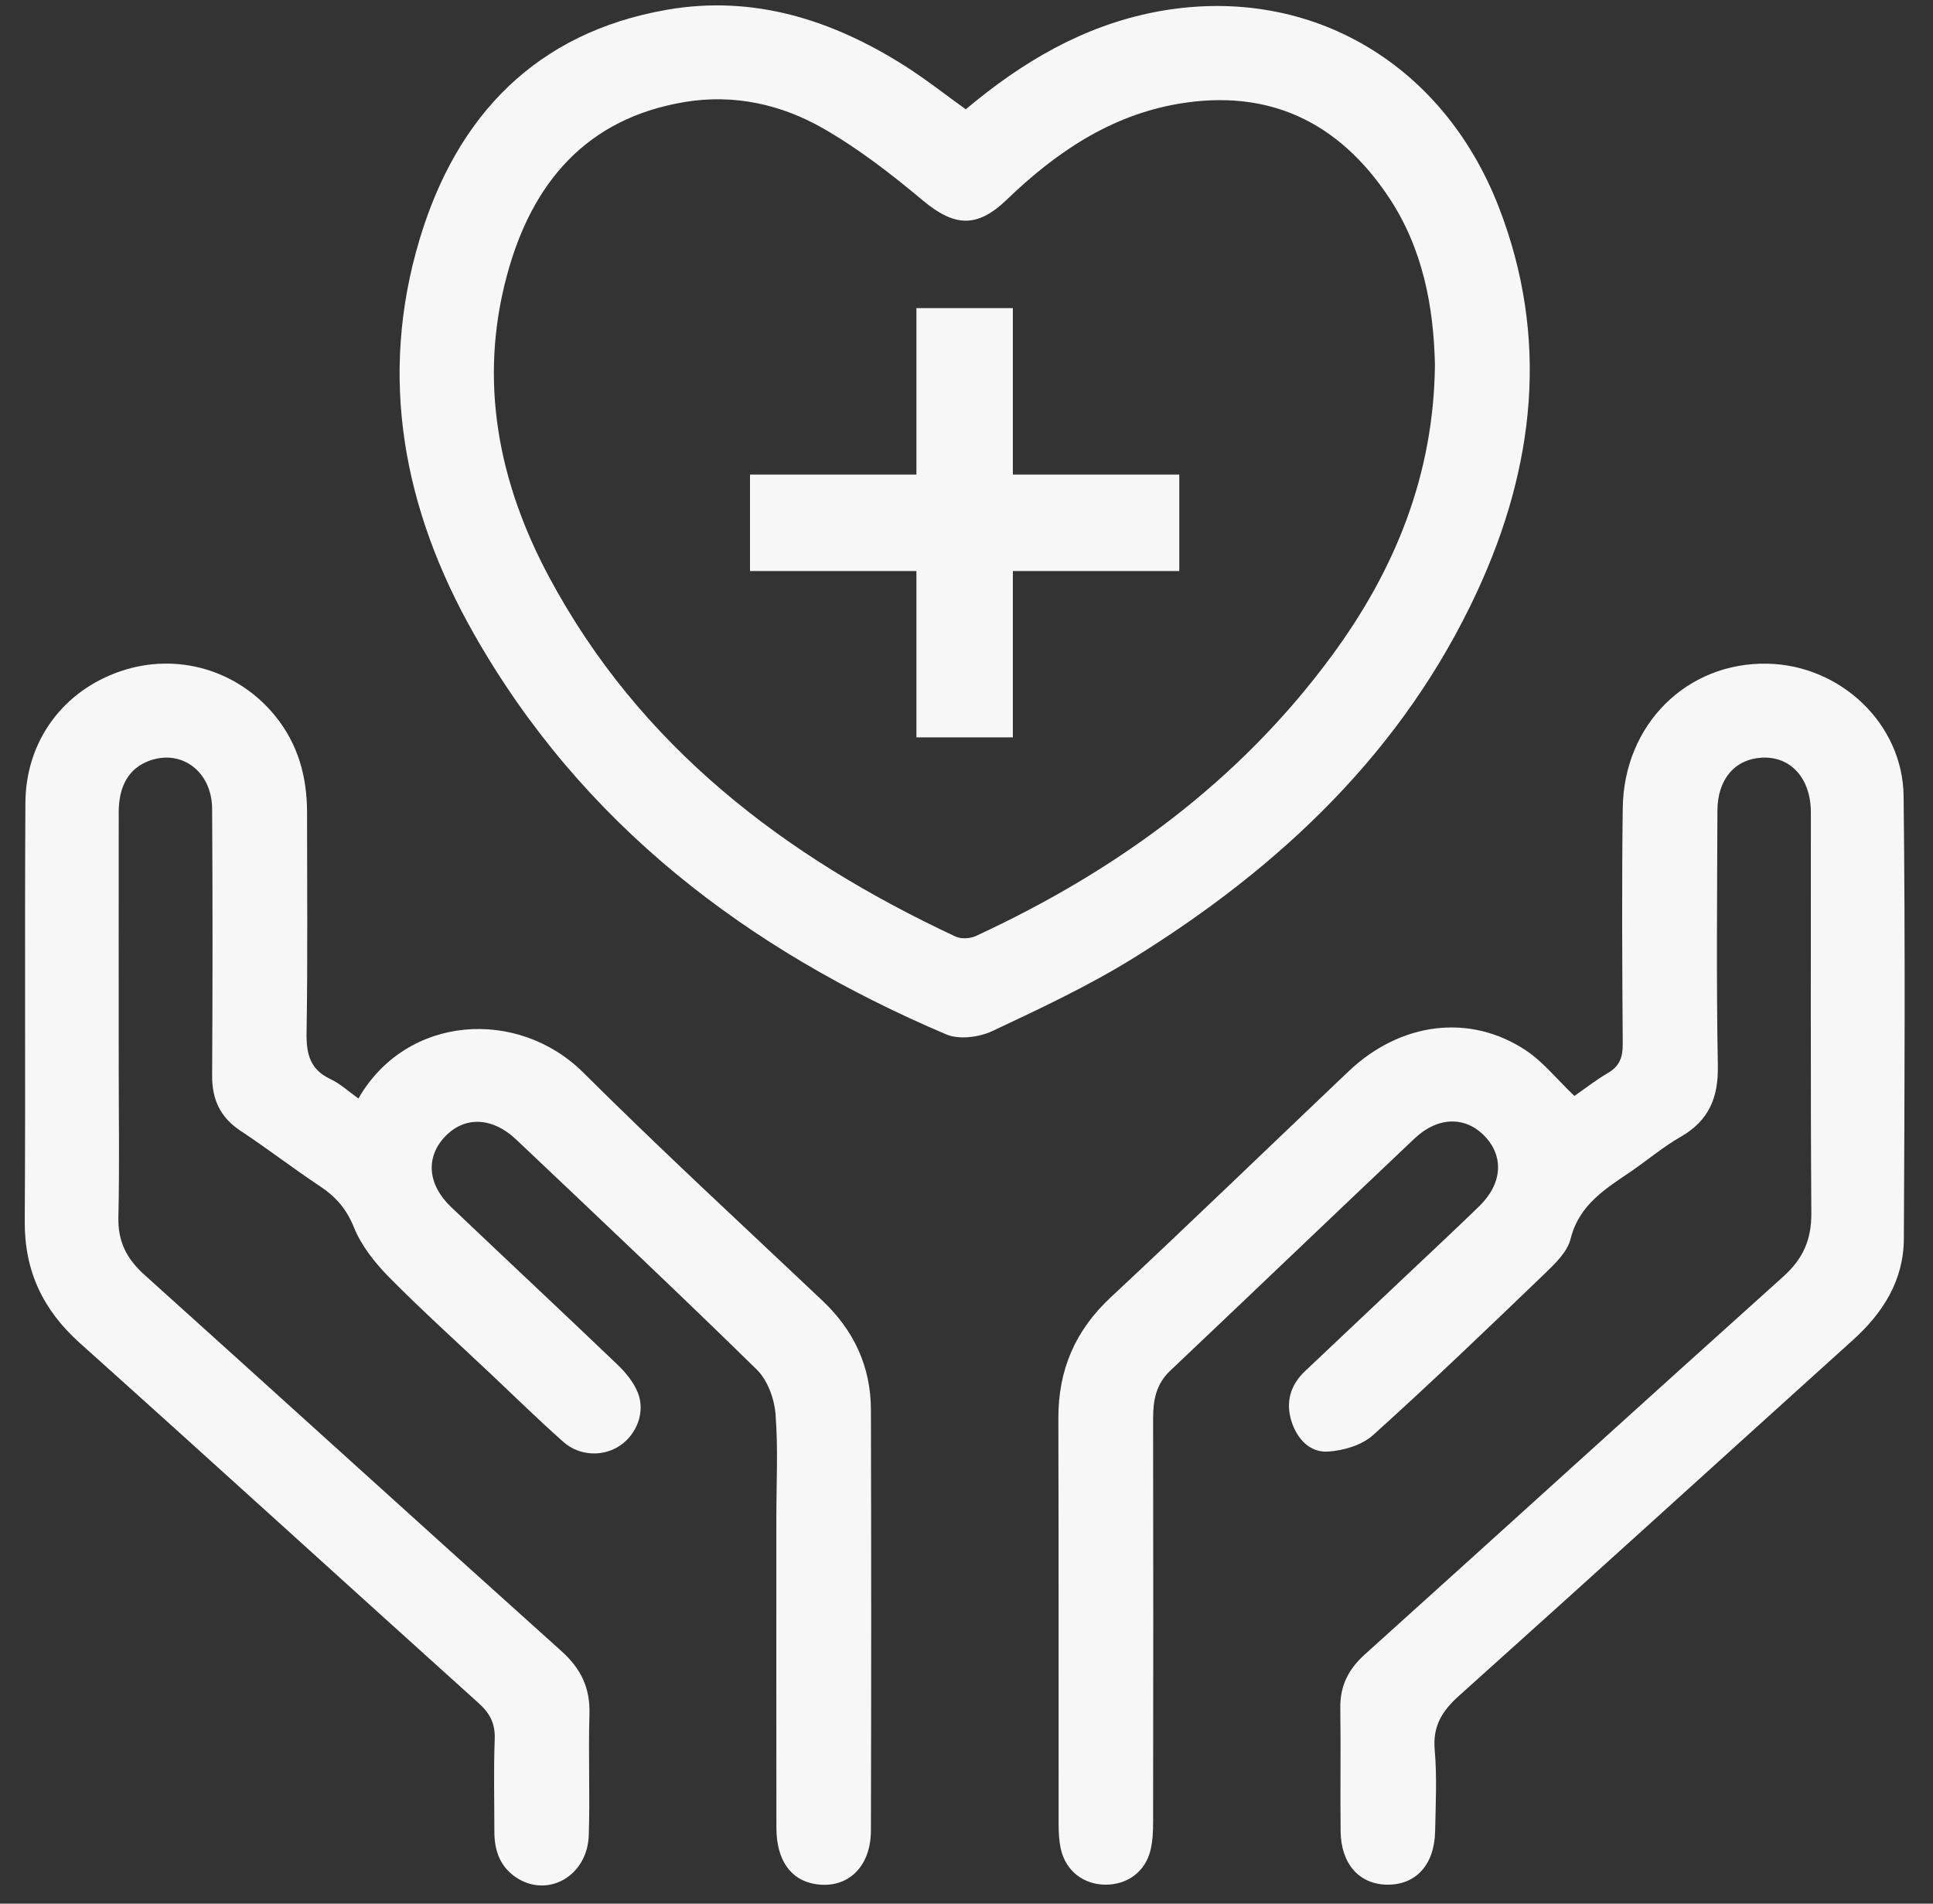 <svg width="65" height="64" viewBox="0 0 65 64" fill="none" xmlns="http://www.w3.org/2000/svg">
<rect x="0" y="0" width="65" height="64" fill="#333333" stroke="none"/>
<g clip-path="url(#clip0_688_131)">
<path d="M52.94 36.847C53.263 36.624 53.651 36.319 54.074 36.07C54.466 35.841 54.569 35.536 54.567 35.097C54.549 32.456 54.533 29.815 54.567 27.176C54.6 24.351 56.728 22.254 59.443 22.313C61.885 22.367 63.984 24.325 64.012 26.768C64.069 31.728 64.044 36.687 64.02 41.647C64.014 43.035 63.329 44.13 62.312 45.047C57.895 49.032 53.496 53.036 49.068 57.006C48.494 57.52 48.173 58.027 48.244 58.832C48.324 59.738 48.276 60.656 48.258 61.57C48.236 62.697 47.605 63.38 46.632 63.362C45.702 63.344 45.094 62.662 45.08 61.57C45.064 60.189 45.09 58.806 45.07 57.423C45.058 56.676 45.343 56.118 45.899 55.617C50.595 51.39 55.267 47.136 59.969 42.915C60.63 42.321 60.915 41.676 60.909 40.788C60.879 36.297 60.897 31.807 60.893 27.314C60.893 26.163 60.211 25.419 59.239 25.473C58.339 25.524 57.755 26.198 57.751 27.247C57.741 30.11 57.713 32.972 57.765 35.835C57.785 36.913 57.456 37.684 56.508 38.224C55.932 38.553 55.418 38.99 54.87 39.366C54.001 39.961 53.102 40.489 52.813 41.653C52.705 42.09 52.289 42.486 51.939 42.824C50.035 44.654 48.13 46.484 46.169 48.25C45.792 48.588 45.175 48.77 44.655 48.802C44.041 48.84 43.616 48.371 43.43 47.789C43.226 47.15 43.384 46.571 43.881 46.1C45.029 45.014 46.178 43.932 47.326 42.846C48.133 42.082 48.947 41.326 49.742 40.553C50.518 39.797 50.579 38.881 49.926 38.199C49.279 37.522 48.351 37.532 47.564 38.278C44.821 40.873 42.094 43.486 39.351 46.082C38.872 46.535 38.775 47.073 38.775 47.69C38.783 52.207 38.781 56.721 38.775 61.237C38.775 61.556 38.764 61.882 38.69 62.191C38.518 62.919 37.922 63.362 37.184 63.362C36.446 63.362 35.853 62.915 35.678 62.187C35.611 61.904 35.597 61.601 35.597 61.309C35.593 56.769 35.603 52.228 35.589 47.686C35.584 46.062 36.149 44.737 37.349 43.617C40.038 41.109 42.68 38.551 45.347 36.019C47.093 34.361 49.424 34.062 51.31 35.314C51.889 35.698 52.343 36.274 52.942 36.847H52.94Z" fill="#F7F7F7"/>
<path d="M12.052 36.931C13.683 34.096 17.429 33.888 19.61 36.056C22.234 38.667 24.959 41.178 27.65 43.722C28.712 44.725 29.284 45.942 29.286 47.398C29.298 52.112 29.298 56.826 29.286 61.54C29.284 62.788 28.479 63.526 27.393 63.338C26.577 63.196 26.108 62.523 26.108 61.447C26.102 57.967 26.106 54.488 26.106 51.006C26.106 49.847 26.17 48.681 26.077 47.528C26.035 47.014 25.806 46.395 25.445 46.042C22.782 43.435 20.069 40.879 17.362 38.315C16.544 37.54 15.602 37.52 14.944 38.234C14.306 38.927 14.383 39.835 15.177 40.588C17.037 42.357 18.915 44.11 20.769 45.884C21.046 46.149 21.311 46.476 21.45 46.826C21.703 47.469 21.416 48.209 20.864 48.59C20.298 48.982 19.495 48.964 18.943 48.476C18.112 47.74 17.318 46.96 16.511 46.199C15.361 45.115 14.186 44.056 13.077 42.933C12.602 42.45 12.149 41.878 11.9 41.261C11.651 40.644 11.294 40.236 10.764 39.884C9.86 39.285 8.999 38.618 8.093 38.021C7.404 37.566 7.127 36.964 7.133 36.151C7.151 33.164 7.151 30.179 7.133 27.192C7.125 25.931 6.096 25.174 5.008 25.581C4.345 25.829 3.994 26.408 3.992 27.3C3.988 30.163 3.992 33.028 3.992 35.89C3.992 37.568 4.02 39.247 3.981 40.925C3.961 41.738 4.258 42.319 4.853 42.855C9.533 47.065 14.19 51.303 18.875 55.506C19.538 56.1 19.849 56.749 19.821 57.635C19.78 58.992 19.843 60.351 19.798 61.706C19.752 63.077 18.41 63.829 17.35 63.115C16.808 62.751 16.624 62.207 16.624 61.578C16.624 60.541 16.596 59.502 16.636 58.468C16.655 57.948 16.477 57.603 16.097 57.261C11.621 53.231 7.17 49.172 2.684 45.152C1.446 44.042 0.822 42.735 0.832 41.061C0.862 36.373 0.826 31.682 0.854 26.992C0.866 24.903 2.132 23.217 4.06 22.564C5.95 21.924 7.994 22.517 9.262 24.08C10.026 25.023 10.325 26.121 10.325 27.316C10.325 29.785 10.349 32.252 10.309 34.721C10.297 35.429 10.422 35.955 11.11 36.278C11.439 36.432 11.718 36.693 12.052 36.931Z" fill="#F7F7F7"/>
<path d="M32.477 3.674C34.37 2.082 36.423 0.875 38.831 0.406C43.879 -0.573 48.482 2.018 50.399 6.962C52.105 11.361 51.612 15.692 49.673 19.884C47.194 25.237 43.084 29.12 38.154 32.185C36.632 33.132 34.994 33.9 33.367 34.665C32.922 34.873 32.247 34.96 31.818 34.776C25.127 31.929 19.559 27.706 15.923 21.288C13.574 17.142 12.71 12.689 14.115 8.03C15.361 3.89 18.027 1.096 22.422 0.329C25.331 -0.18 27.994 0.667 30.444 2.226C31.127 2.661 31.766 3.166 32.477 3.676V3.674ZM48.252 12.264C48.209 10.295 47.841 8.343 46.695 6.624C45.015 4.107 42.678 2.978 39.648 3.486C37.345 3.874 35.502 5.126 33.856 6.711C32.849 7.68 32.089 7.623 31.026 6.734C29.973 5.854 28.871 4.999 27.684 4.319C26.271 3.51 24.686 3.156 23.041 3.427C19.709 3.975 17.886 6.157 17.051 9.241C16.086 12.802 16.756 16.21 18.464 19.399C21.518 25.102 26.386 28.802 32.13 31.486C32.316 31.573 32.617 31.559 32.809 31.471C37.545 29.281 41.659 26.288 44.779 22.052C46.909 19.164 48.213 15.965 48.252 12.262V12.264Z" fill="#F7F7F7"/>
<path d="M34.059 10.359H30.816V24.79H34.059V10.359Z" fill="#F7F7F7"/>
<path d="M39.656 19.198V15.955H25.22V19.198H39.656Z" fill="#F7F7F7"/>
</g>
<defs>
<clipPath id="clip0_688_131">
<rect width="63.209" height="63.209" fill="white" transform="translate(0.833 0.181)"/>
</clipPath>
</defs>
</svg>
